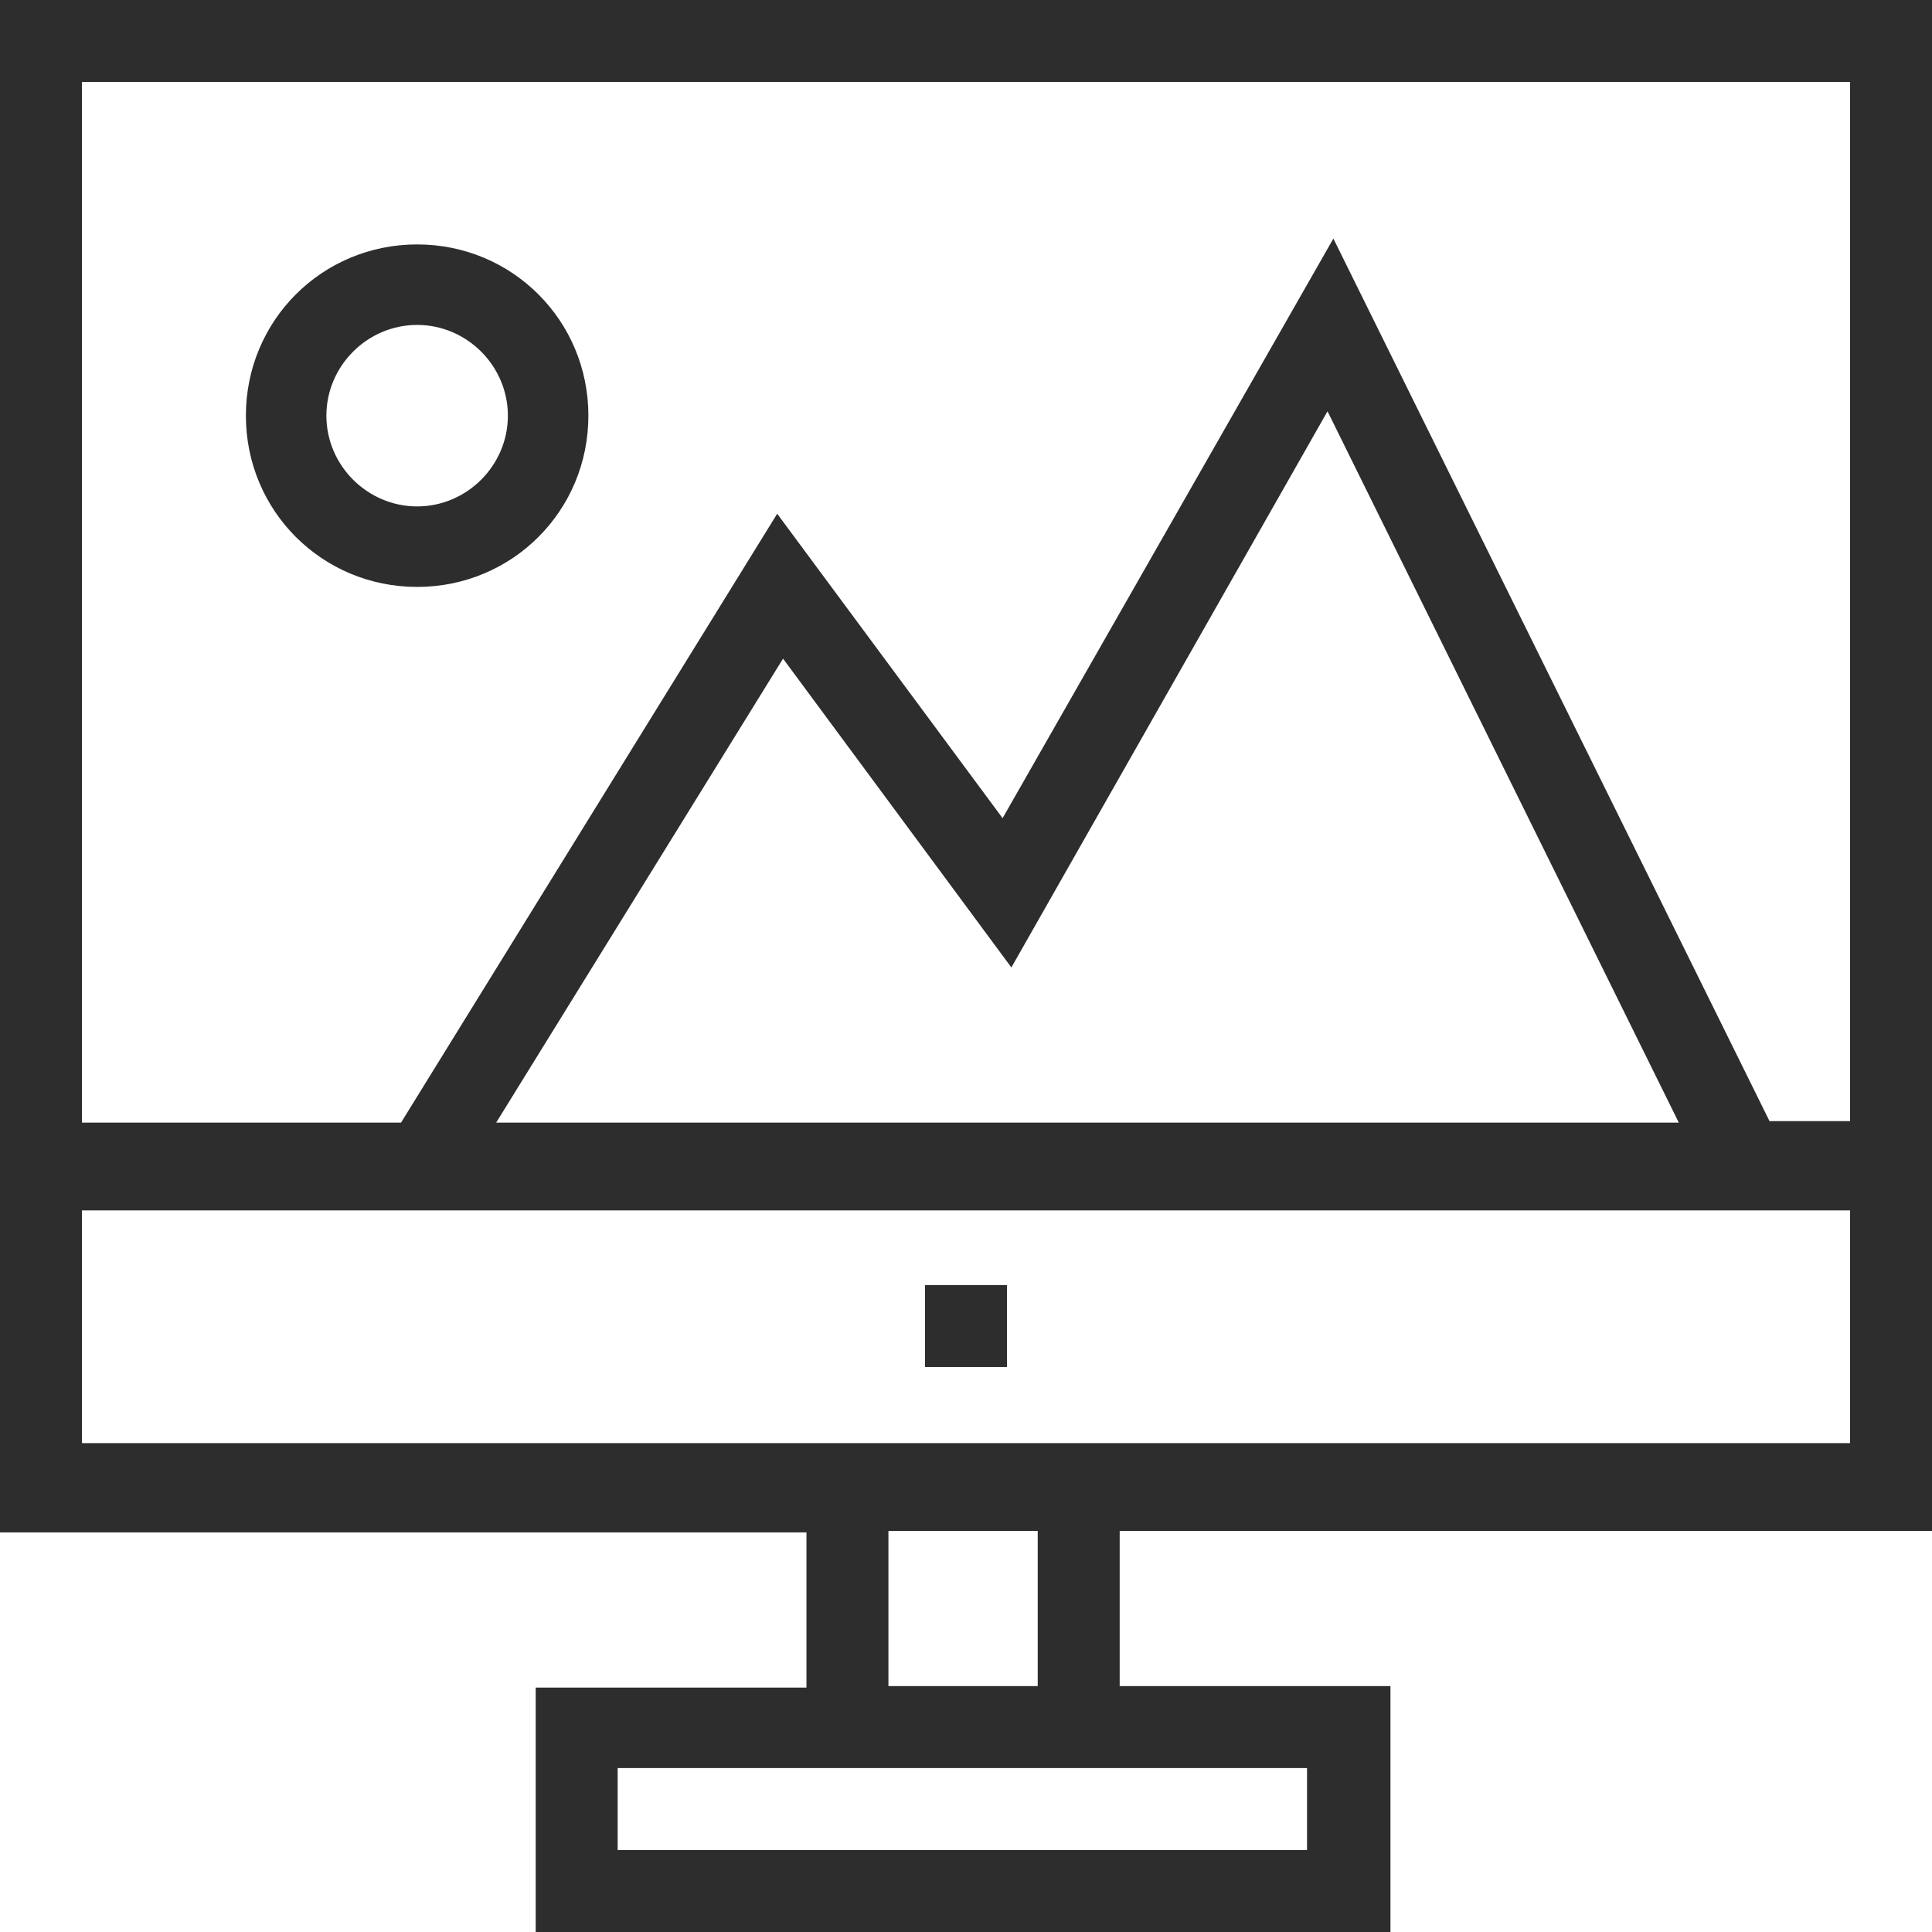 <?xml version="1.0" encoding="utf-8"?>
<svg version="1.1" id="Layer_1" xmlns="http://www.w3.org/2000/svg" xmlns:xlink="http://www.w3.org/1999/xlink" x="0px" y="0px"
	 viewBox="0 0 132 132" style="enable-background:new 0 0 132 132;" xml:space="preserve" width="132" height="132">
<style type="text/css">
	.st0{fill:#2D2D2D;}
</style>
<g id="media">
	<path class="st0" d="M132,104.7V0H0v104.7h55.1v10.6H36.6V132H95v-16.8H76.5v-10.6H132z M5.6,5.6h120.8v71h-5.5L91.1,16.3L68.5,55.9L53.1,35.1
		L27.4,76.7H5.6V5.6z M114.7,76.7H33.9L53.5,45l15.6,21.1l21.6-38L114.7,76.7z M89.3,120.8v5.6H42.2v-5.6H89.3z M60.7,115.2v-10.6
		h10.2v10.6H60.7z M5.6,98.6V82.7h120.8v15.9H5.6z"/>
	<rect class="st0" x="63.2" y="87.8" width="5.6" height="5.6"/>
	<path class="st0" d="M28.5,40.1c-6.5,0-11.7-5.2-11.7-11.7S22,16.7,28.5,16.7s11.7,5.2,11.7,11.7C40.2,34.9,35,40.1,28.5,40.1z M28.5,22.2
		c-3.4,0-6.2,2.8-6.2,6.2s2.8,6.2,6.2,6.2s6.2-2.8,6.2-6.2c0,0,0,0,0,0C34.7,25,31.9,22.2,28.5,22.2z"/>
</g>
</svg>
